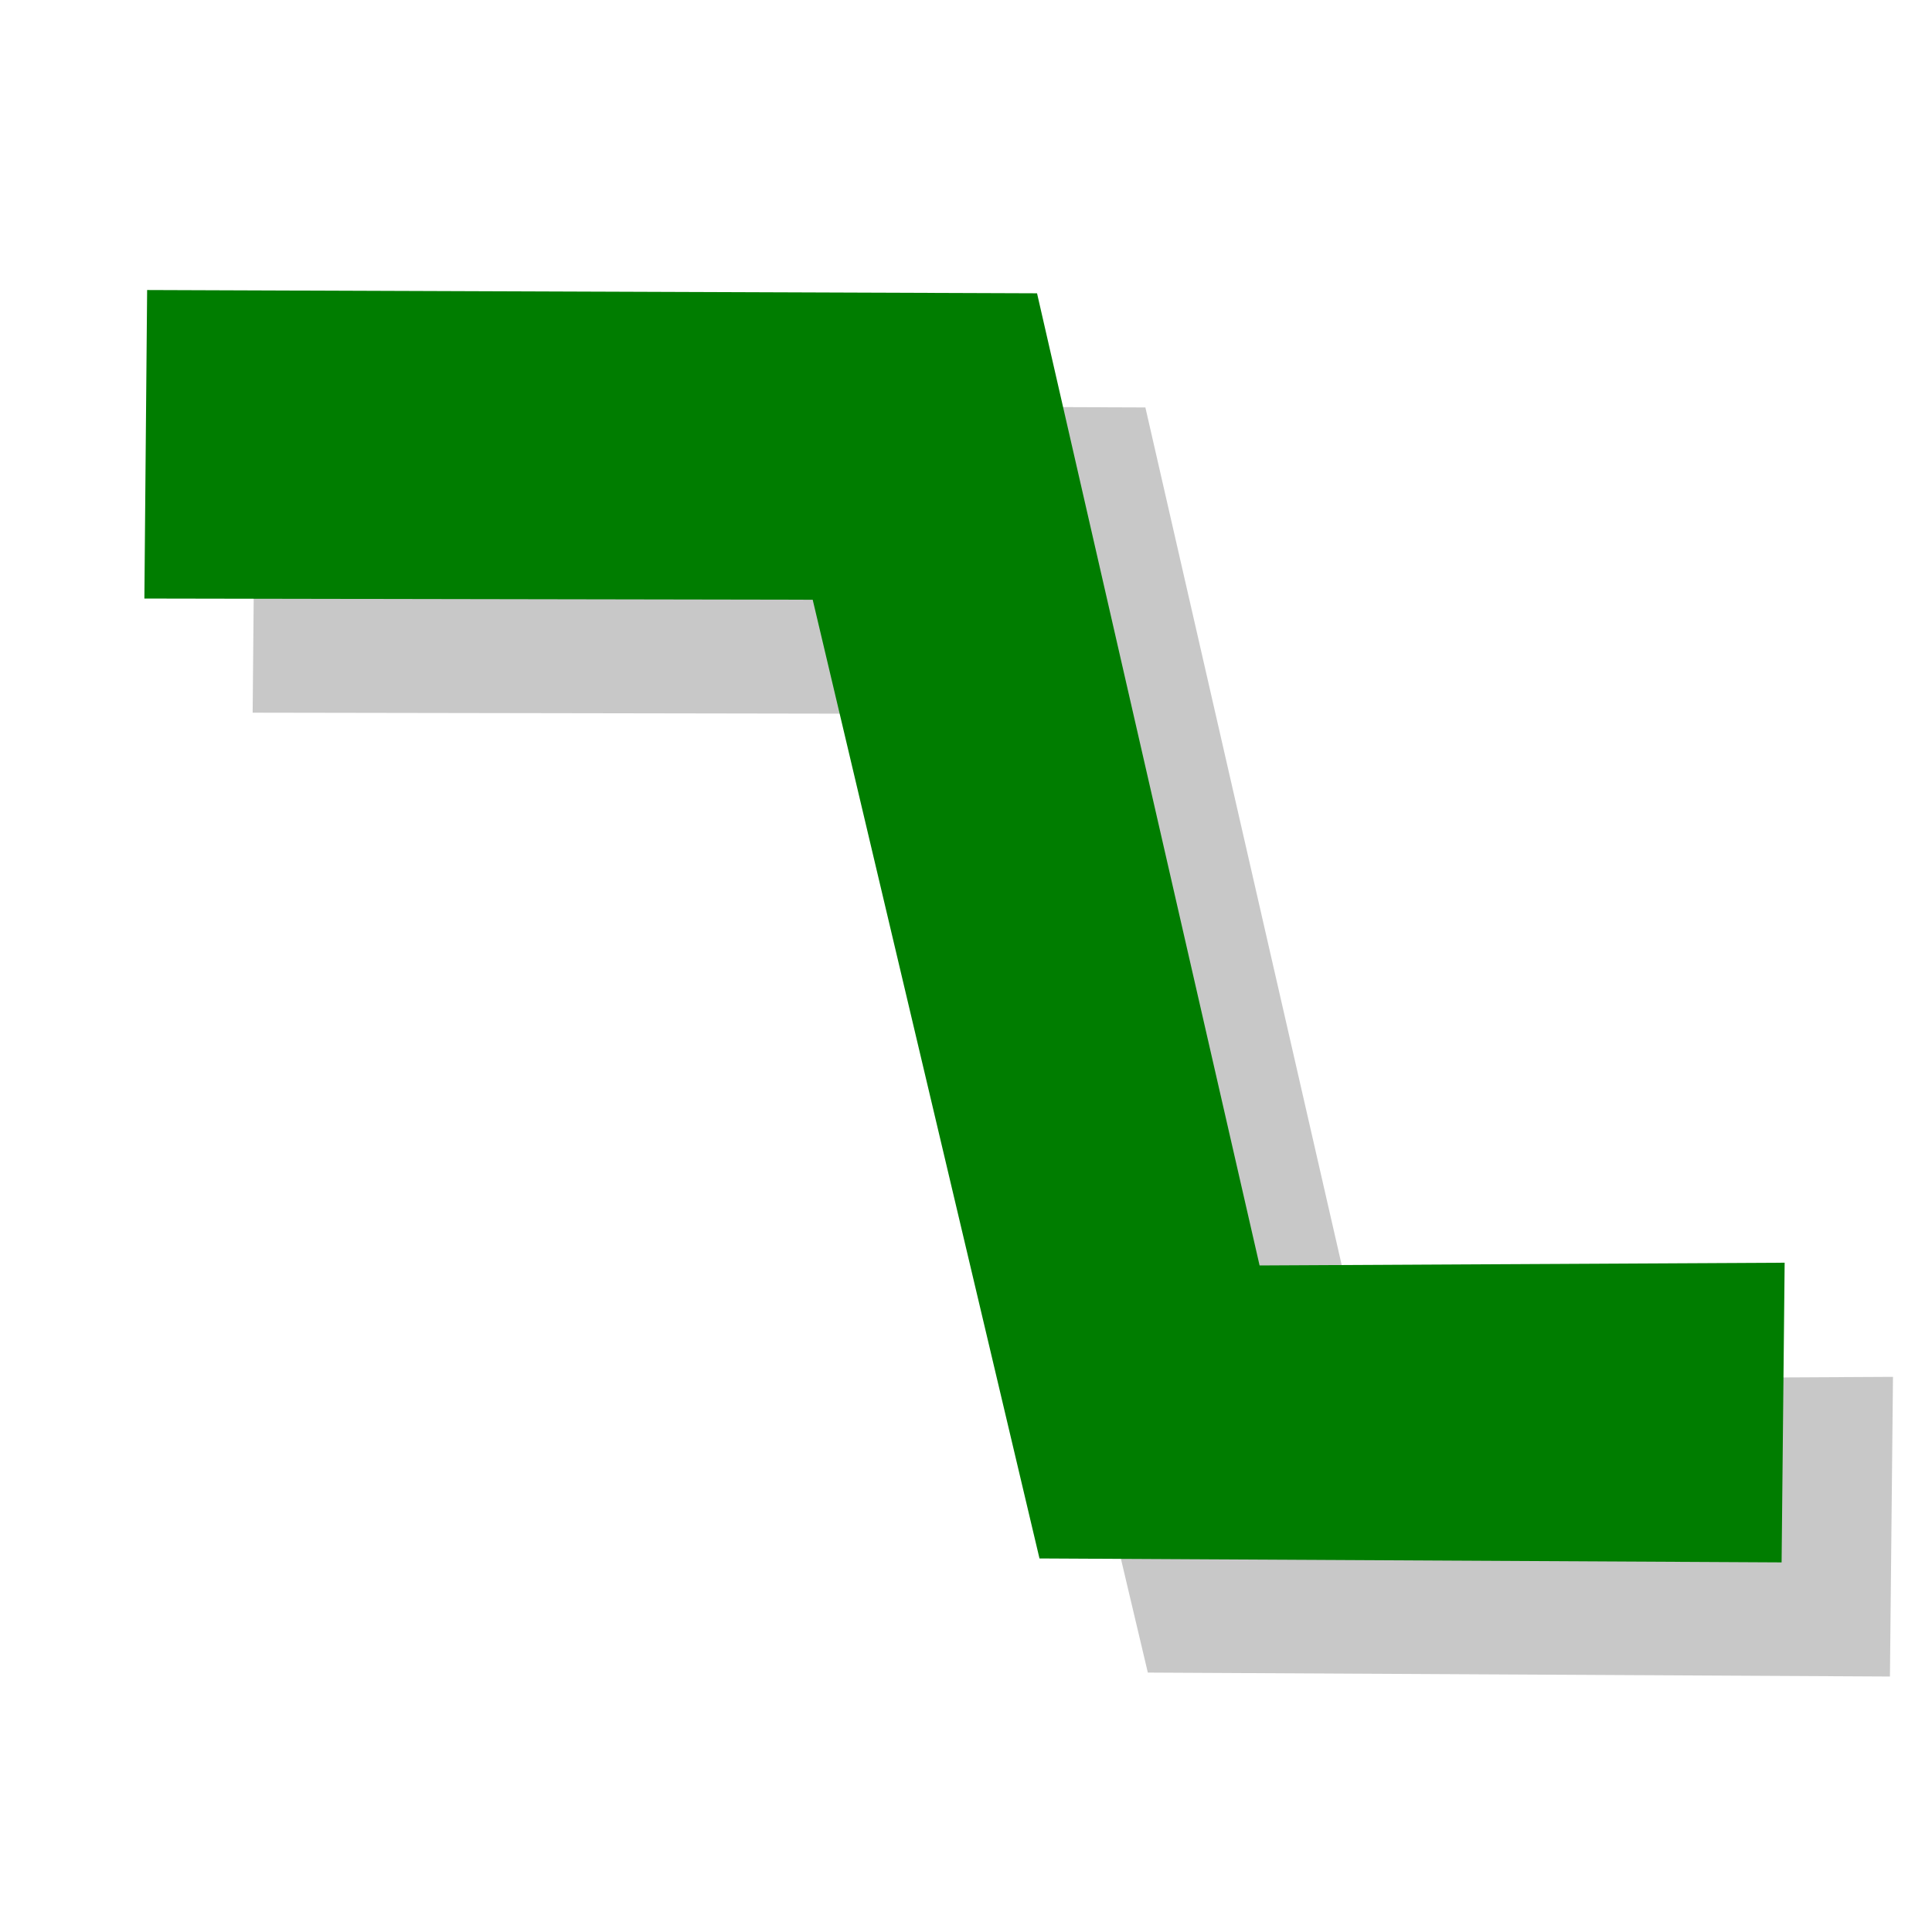 <?xml version="1.0" encoding="UTF-8" standalone="no"?>
<svg
   xmlns:dc="http://purl.org/dc/elements/1.1/"
   xmlns:cc="http://creativecommons.org/ns#"
   xmlns:rdf="http://www.w3.org/1999/02/22-rdf-syntax-ns#"
   xmlns:svg="http://www.w3.org/2000/svg"
   xmlns="http://www.w3.org/2000/svg"
   xmlns:sodipodi="http://sodipodi.sourceforge.net/DTD/sodipodi-0.dtd"
   xmlns:inkscape="http://www.inkscape.org/namespaces/inkscape"
   height="26"
   width="26"
   version="1.1"
   id="svg2"
   inkscape:version="0.48.1 r9760"
   sodipodi:docname="add_tracks.svg">
  <sodipodi:namedview
     pagecolor="#ffffff"
     bordercolor="#666666"
     borderopacity="1"
     objecttolerance="10"
     gridtolerance="10"
     guidetolerance="10"
     inkscape:pageopacity="0"
     inkscape:pageshadow="2"
     inkscape:window-width="1600"
     inkscape:window-height="876"
     id="namedview38"
     showgrid="true"
     inkscape:snap-to-guides="false"
     inkscape:snap-grids="false"
     inkscape:zoom="26.666667"
     inkscape:cx="9.5510436"
     inkscape:cy="12.941401"
     inkscape:window-x="0"
     inkscape:window-y="24"
     inkscape:window-maximized="1"
     inkscape:current-layer="svg2">
    <inkscape:grid
       type="xygrid"
       id="grid3017"
       empspacing="5"
       visible="true"
       enabled="true"
       snapvisiblegridlinesonly="true" />
  </sodipodi:namedview>
  <defs
     id="defs4">
    <filter
       id="c"
       height="1.365"
       width="1.21"
       color-interpolation-filters="sRGB"
       y="-0.183"
       x="-0.105">
      <feGaussianBlur
         stdDeviation="1.598"
         id="feGaussianBlur7" />
    </filter>
    <filter
       id="d"
       height="1.47"
       width="1.481"
       color-interpolation-filters="sRGB"
       y="-0.235"
       x="-0.24">
      <feGaussianBlur
         stdDeviation="1.598"
         id="feGaussianBlur10" />
    </filter>
    <filter
       inkscape:collect="always"
       id="filter3819">
      <feGaussianBlur
         inkscape:collect="always"
         stdDeviation="0.452"
         id="feGaussianBlur3821" />
    </filter>
  </defs>
  <path
     sodipodi:nodetypes="cccccccccc"
     style="fill:#000000;fill-rule:evenodd;fill-opacity:1;opacity:0.461;filter:url(#filter3819)"
     inkscape:connector-curvature="0"
     id="path34-6"
     d="m 3.437,5.439 11.977,0.044 2.995,13.083 7.066,-0.037 -0.041,4.033 -9.987,-0.053 L 12.395,9.606 3.4,9.591 3.438,5.439 z" />
  <path
     sodipodi:nodetypes="cccccccccc"
     style="fill:#007d00;fill-rule:evenodd"
     inkscape:connector-curvature="0"
     id="path34"
     d="m 1.979,3.903 11.977,0.044 2.995,13.083 7.066,-0.037 -0.041,4.033 -9.987,-0.053 -3.052,-12.902 -8.994,-0.016 0.037,-4.152 z" />
  <g
     transform="matrix(1.638,0,0,1.557,1.257,0.363)"
     id="g16">
    <rect
       height="16"
       width="16"
       y="0"
       x="0"
       id="rect18"
       style="fill-opacity:0" />
  </g>
</svg>
